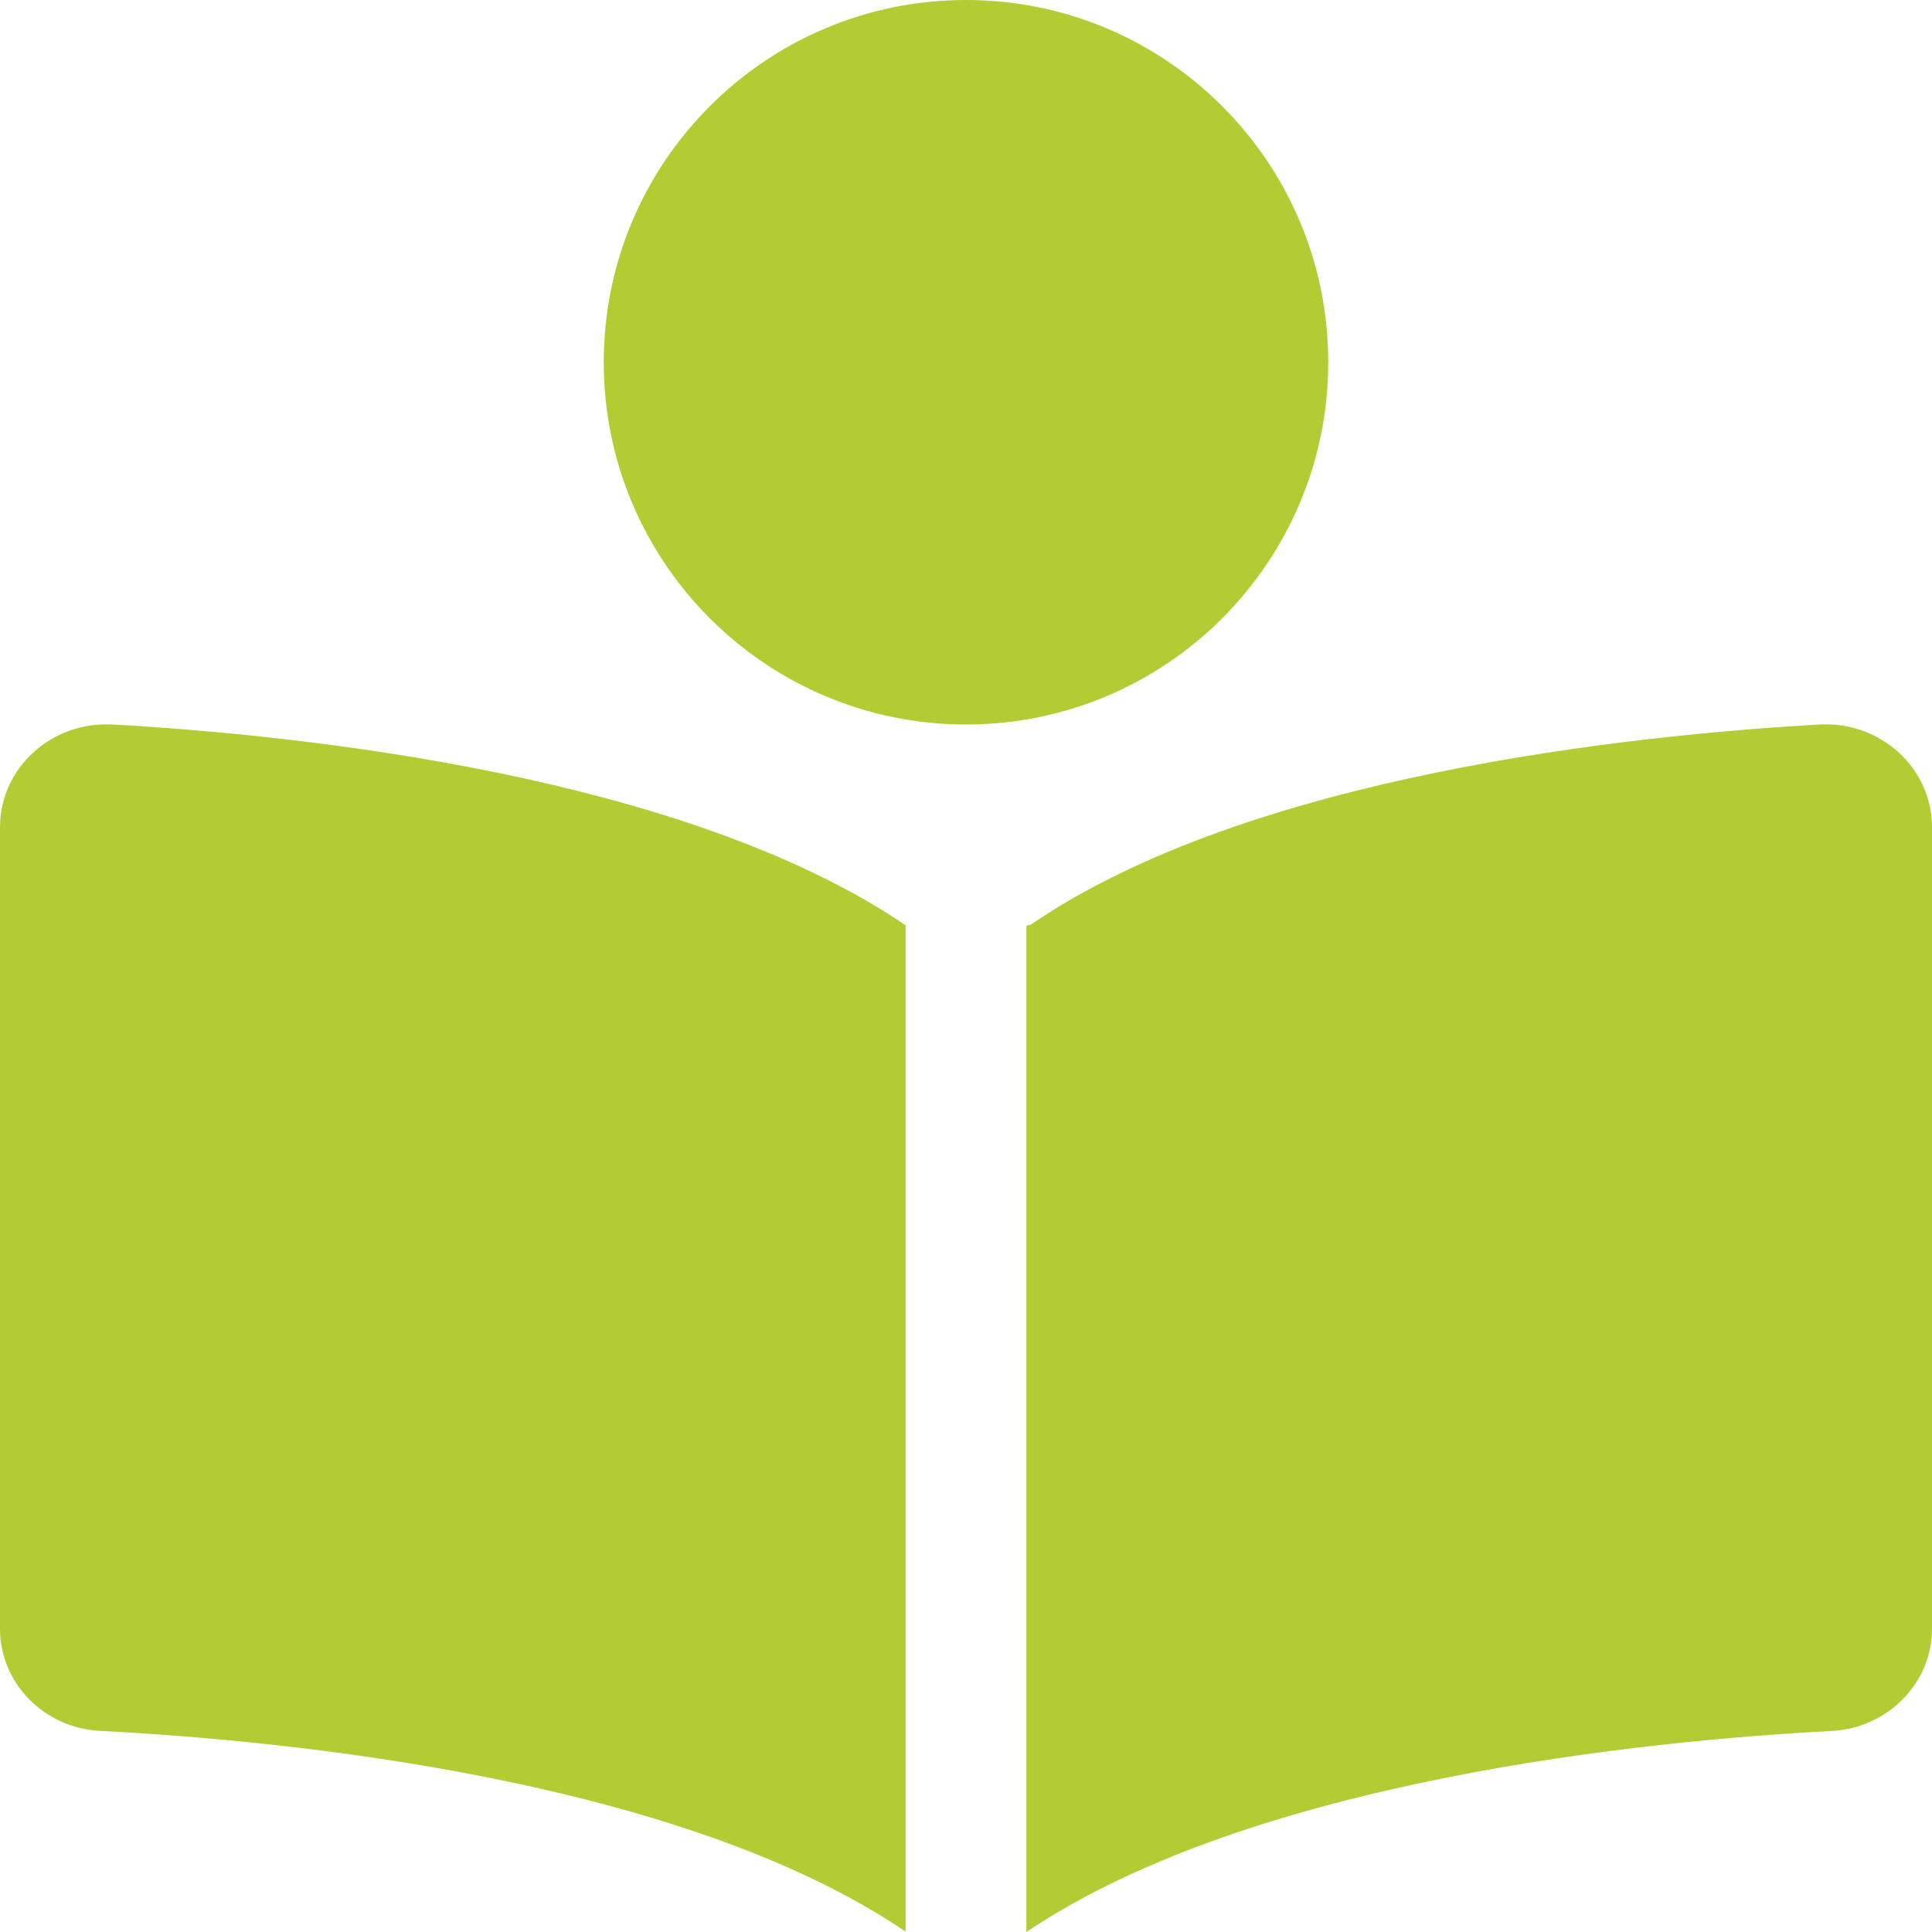 <svg version="1.1" id="Layer_1" focusable="false" xmlns="http://www.w3.org/2000/svg" xmlns:xlink="http://www.w3.org/1999/xlink"
	 x="0px" y="0px" viewBox="0 0 512 512" style="enable-background:new 0 0 512 512;" xml:space="preserve">
<style type="text/css">
	.st0{fill:#B4CC33;}
</style>
<path class="st0" d="M0 219.2v212.5c0 14.25 11.62 26.25 26.5 27C75.32 461.2 180.2 471.3 240 511.9V245.2C181.4 205.5 79.99 194.8 29.84 192C13.59 191.1 0 203.6 0 219.2zM482.2 192c-50.09 2.848-151.3 13.47-209.1 53.09C272.1 245.2 272 245.3 272 245.5v266.5c60.04-40.39 164.7-50.76 213.5-53.28C500.4 457.9 512 445.9 512 431.7V219.2C512 203.6 498.4 191.1 482.2 192zM352 96c0-53-43-96-96-96S160 43 160 96s43 96 96 96S352 149 352 96z"/></svg>
